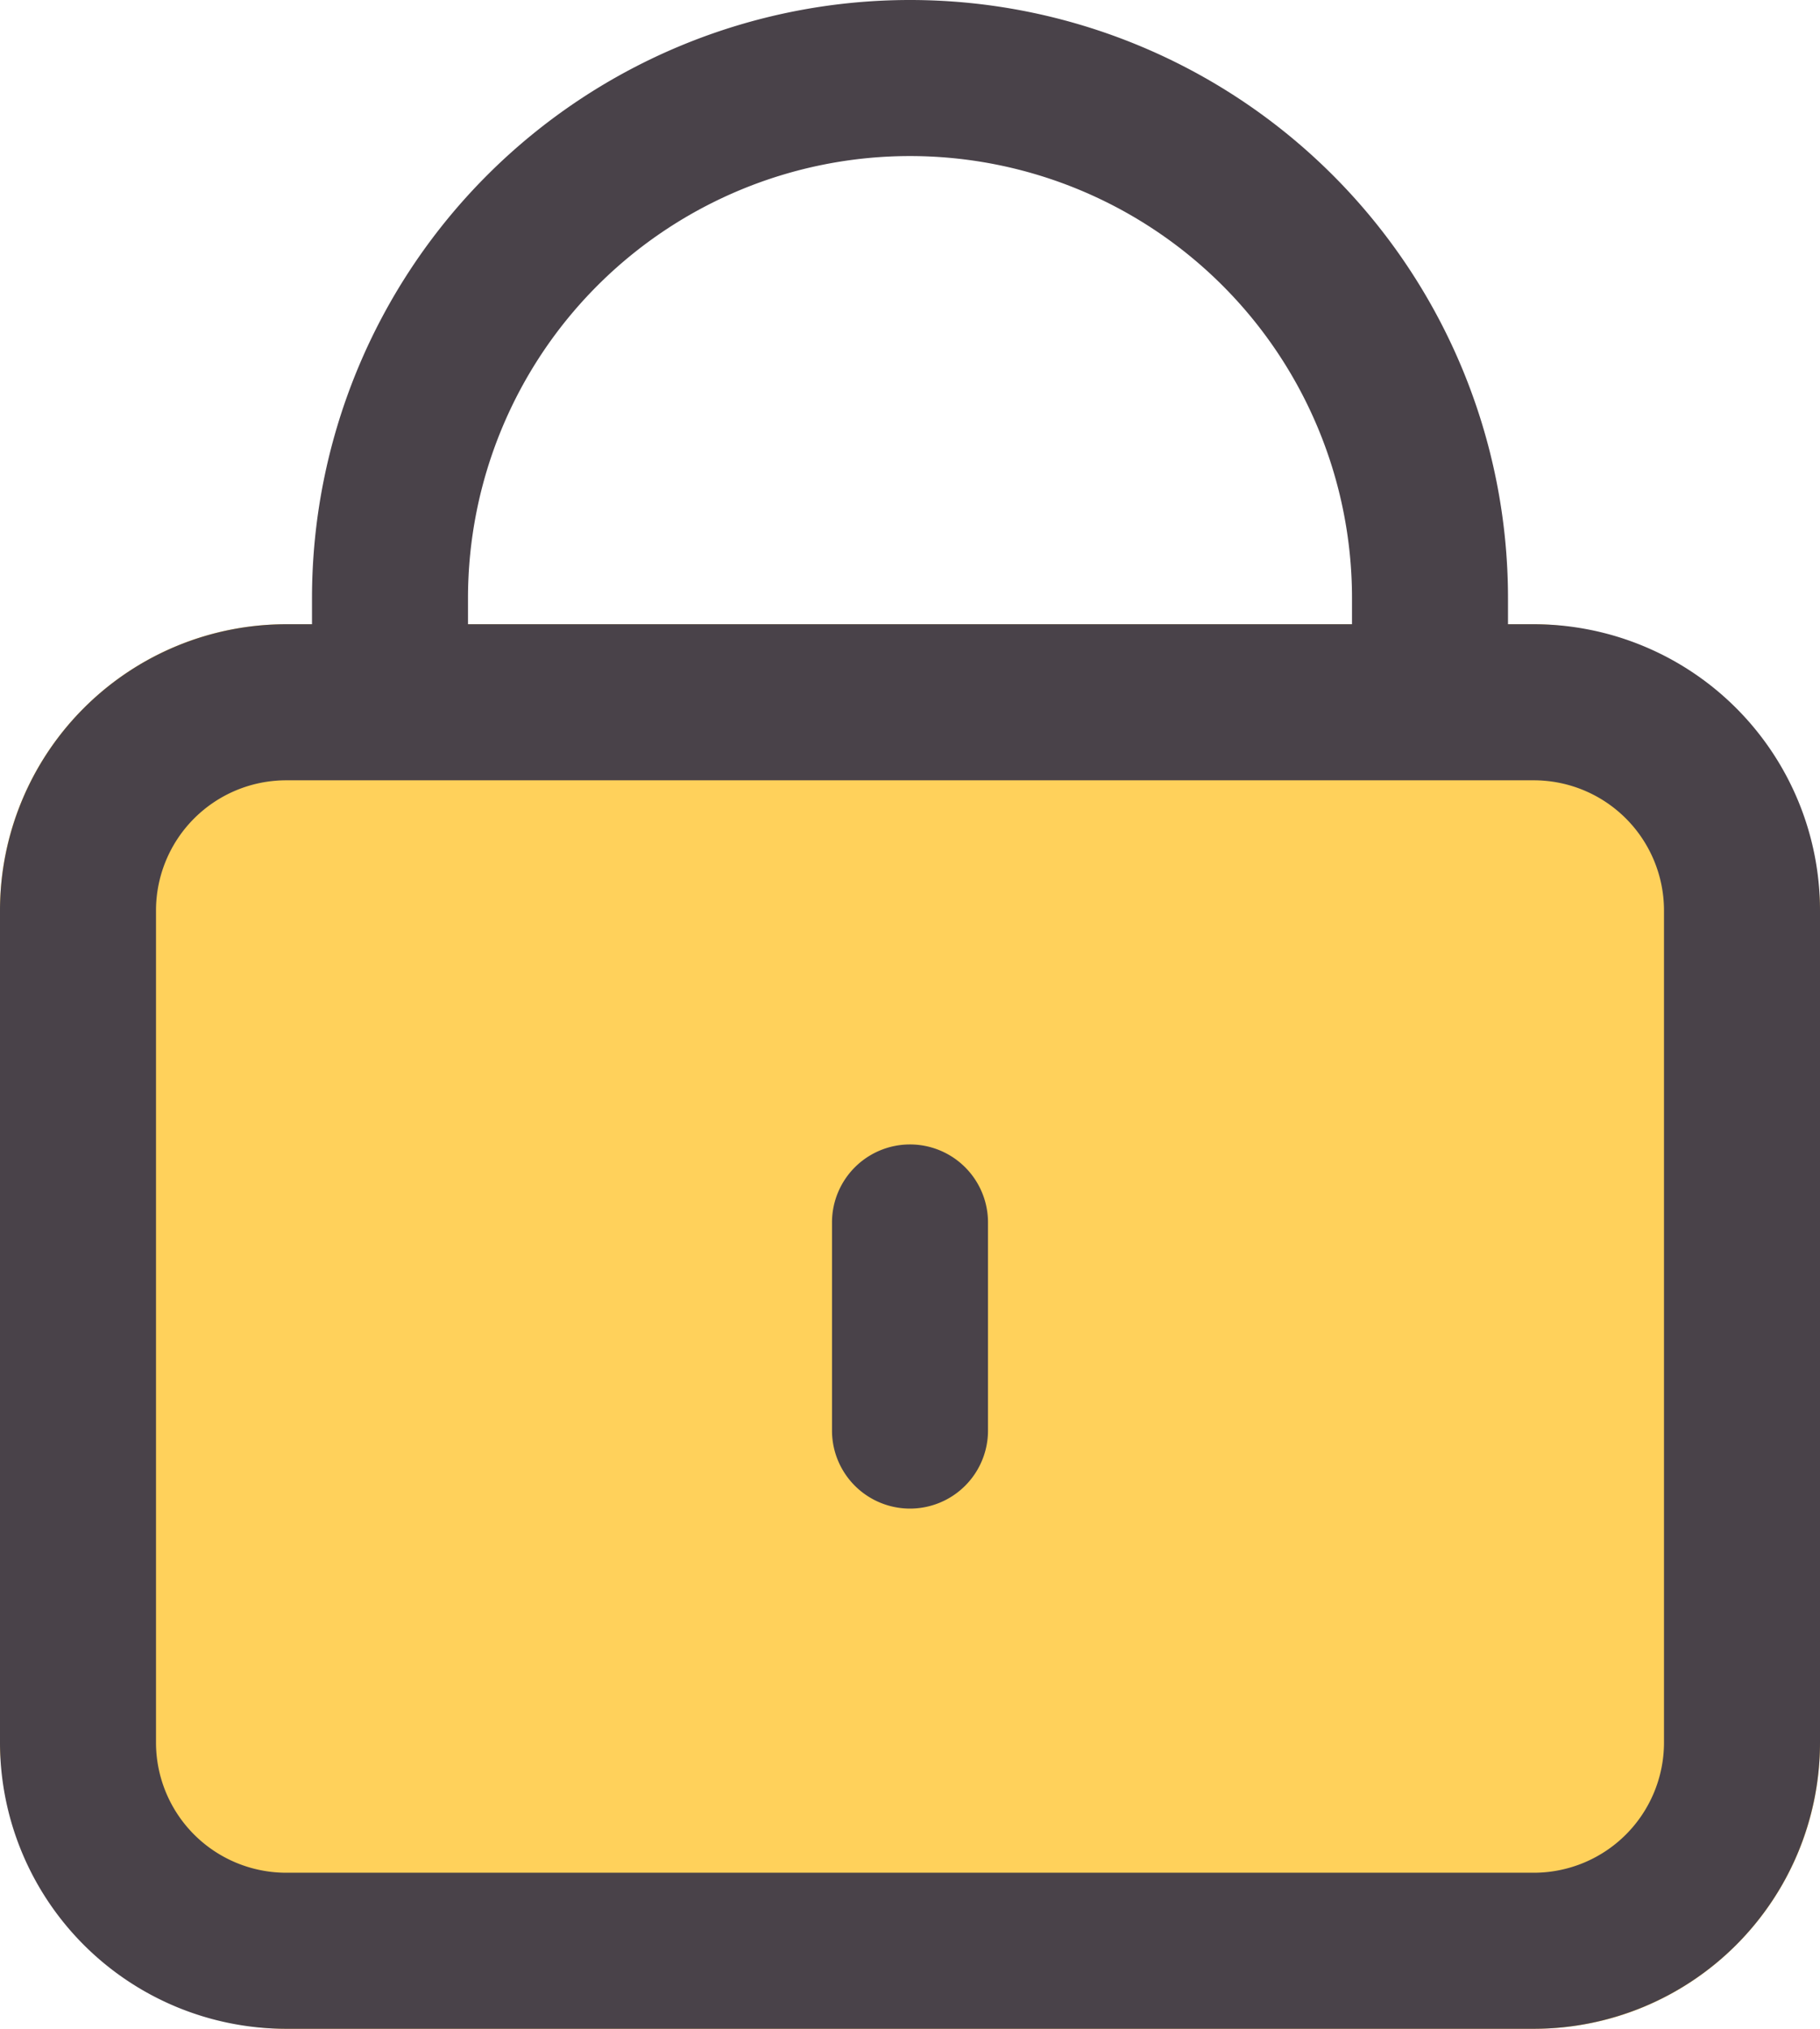 <svg xmlns="http://www.w3.org/2000/svg" width="17.5" height="19.5" viewBox="0 0 17.5 19.5">
  <g id="Group_45878" data-name="Group 45878" transform="translate(-3.25 -2.25)">
    <rect id="Rectangle_2729" data-name="Rectangle 2729" width="17.5" height="13.5" rx="2.75" transform="translate(3.25 8.25)" fill="#ffd15b"/>
    <path id="Path_83287" data-name="Path 83287" d="M12.75,14v2a.75.75,0,0,1-1.5,0V14a.75.75,0,0,1,1.5,0Zm8-3v8A2.752,2.752,0,0,1,18,21.75H6A2.752,2.752,0,0,1,3.25,19V11A2.752,2.752,0,0,1,6,8.25h.25V8a5.75,5.75,0,0,1,11.5,0v.25H18A2.752,2.752,0,0,1,20.75,11Zm-13-2.75h8.5V8a4.25,4.25,0,0,0-8.5,0ZM19.25,11A1.252,1.252,0,0,0,18,9.75H6A1.252,1.252,0,0,0,4.75,11v8A1.252,1.252,0,0,0,6,20.25H18A1.252,1.252,0,0,0,19.25,19Z" fill="#494249"/>
  </g>
</svg>
